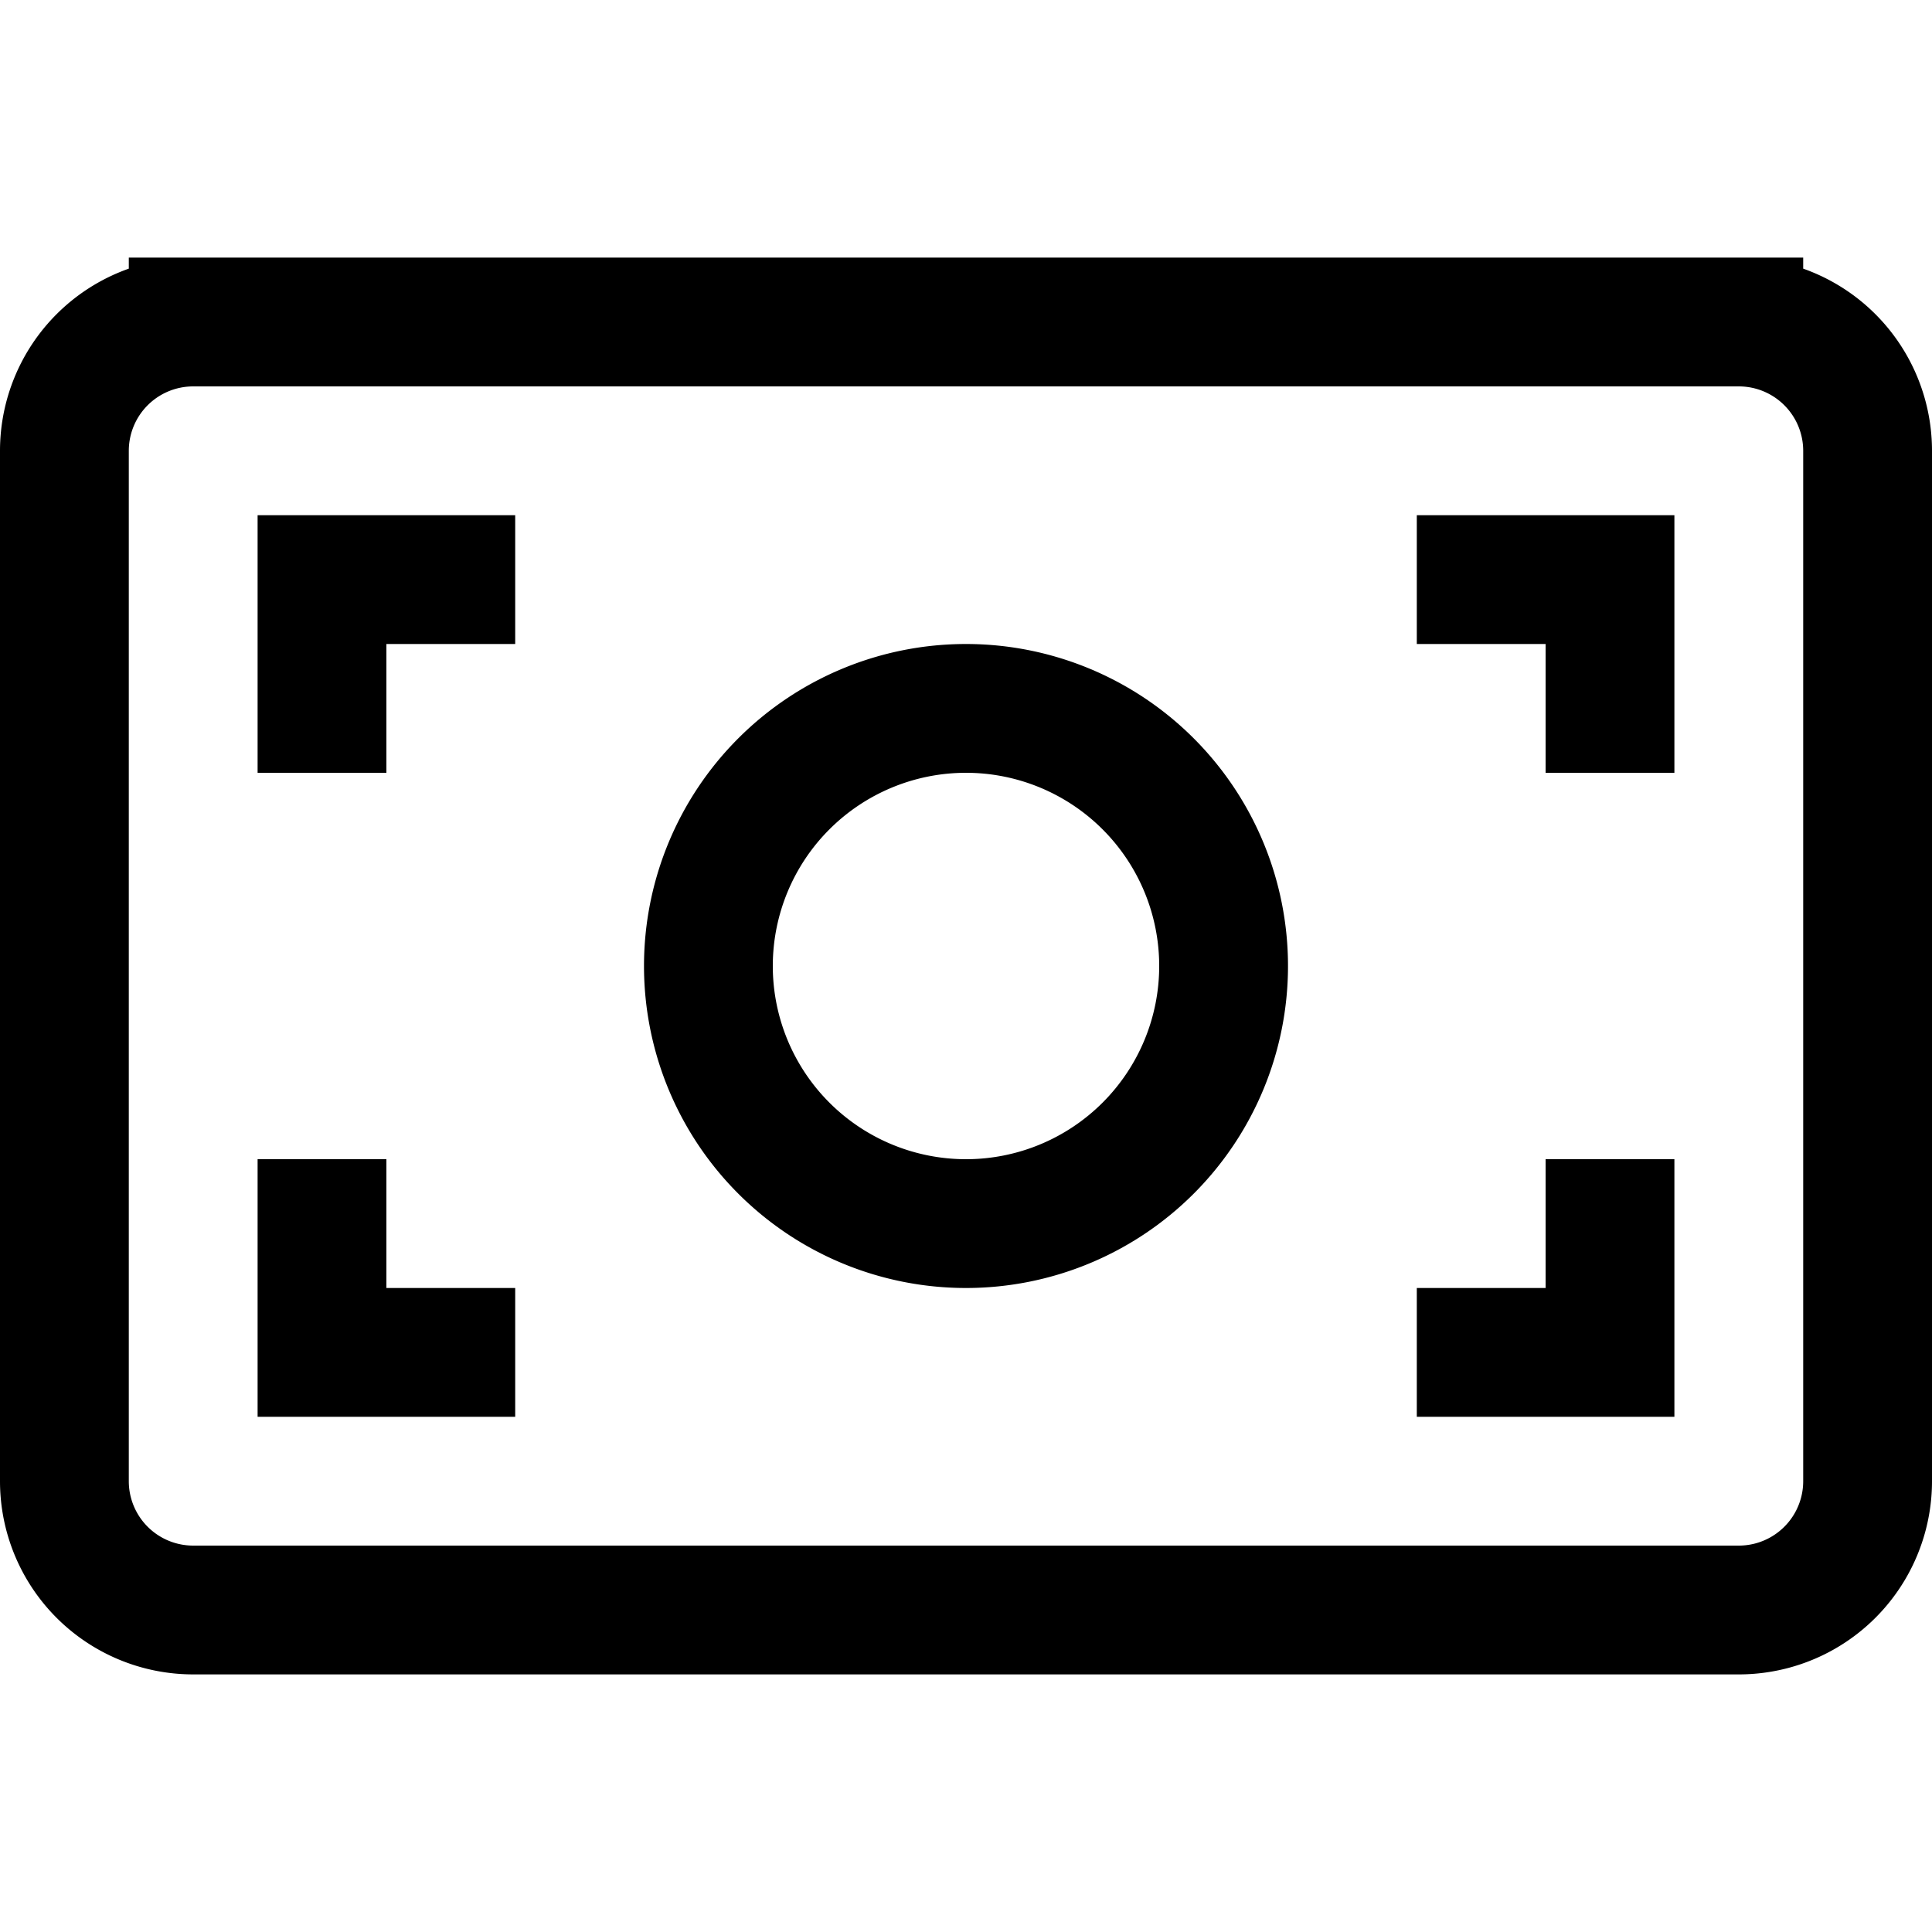 <svg fill="none" viewBox="0 0 15 15" xmlns="http://www.w3.org/2000/svg">
  <path stroke="currentColor" d="M11 10.5h1.5V9M11 4.5h1.5V6M4 4.5H2.5V6m0 3v1.5H4m3.5-1a2 2 0 1 1 0-4 2 2 0 0 1 0 4zm-6-7h12a1 1 0 0 1 1 1v8a1 1 0 0 1-1 1h-12a1 1 0 0 1-1-1v-8a1 1 0 0 1 1-1z"/>
</svg>
